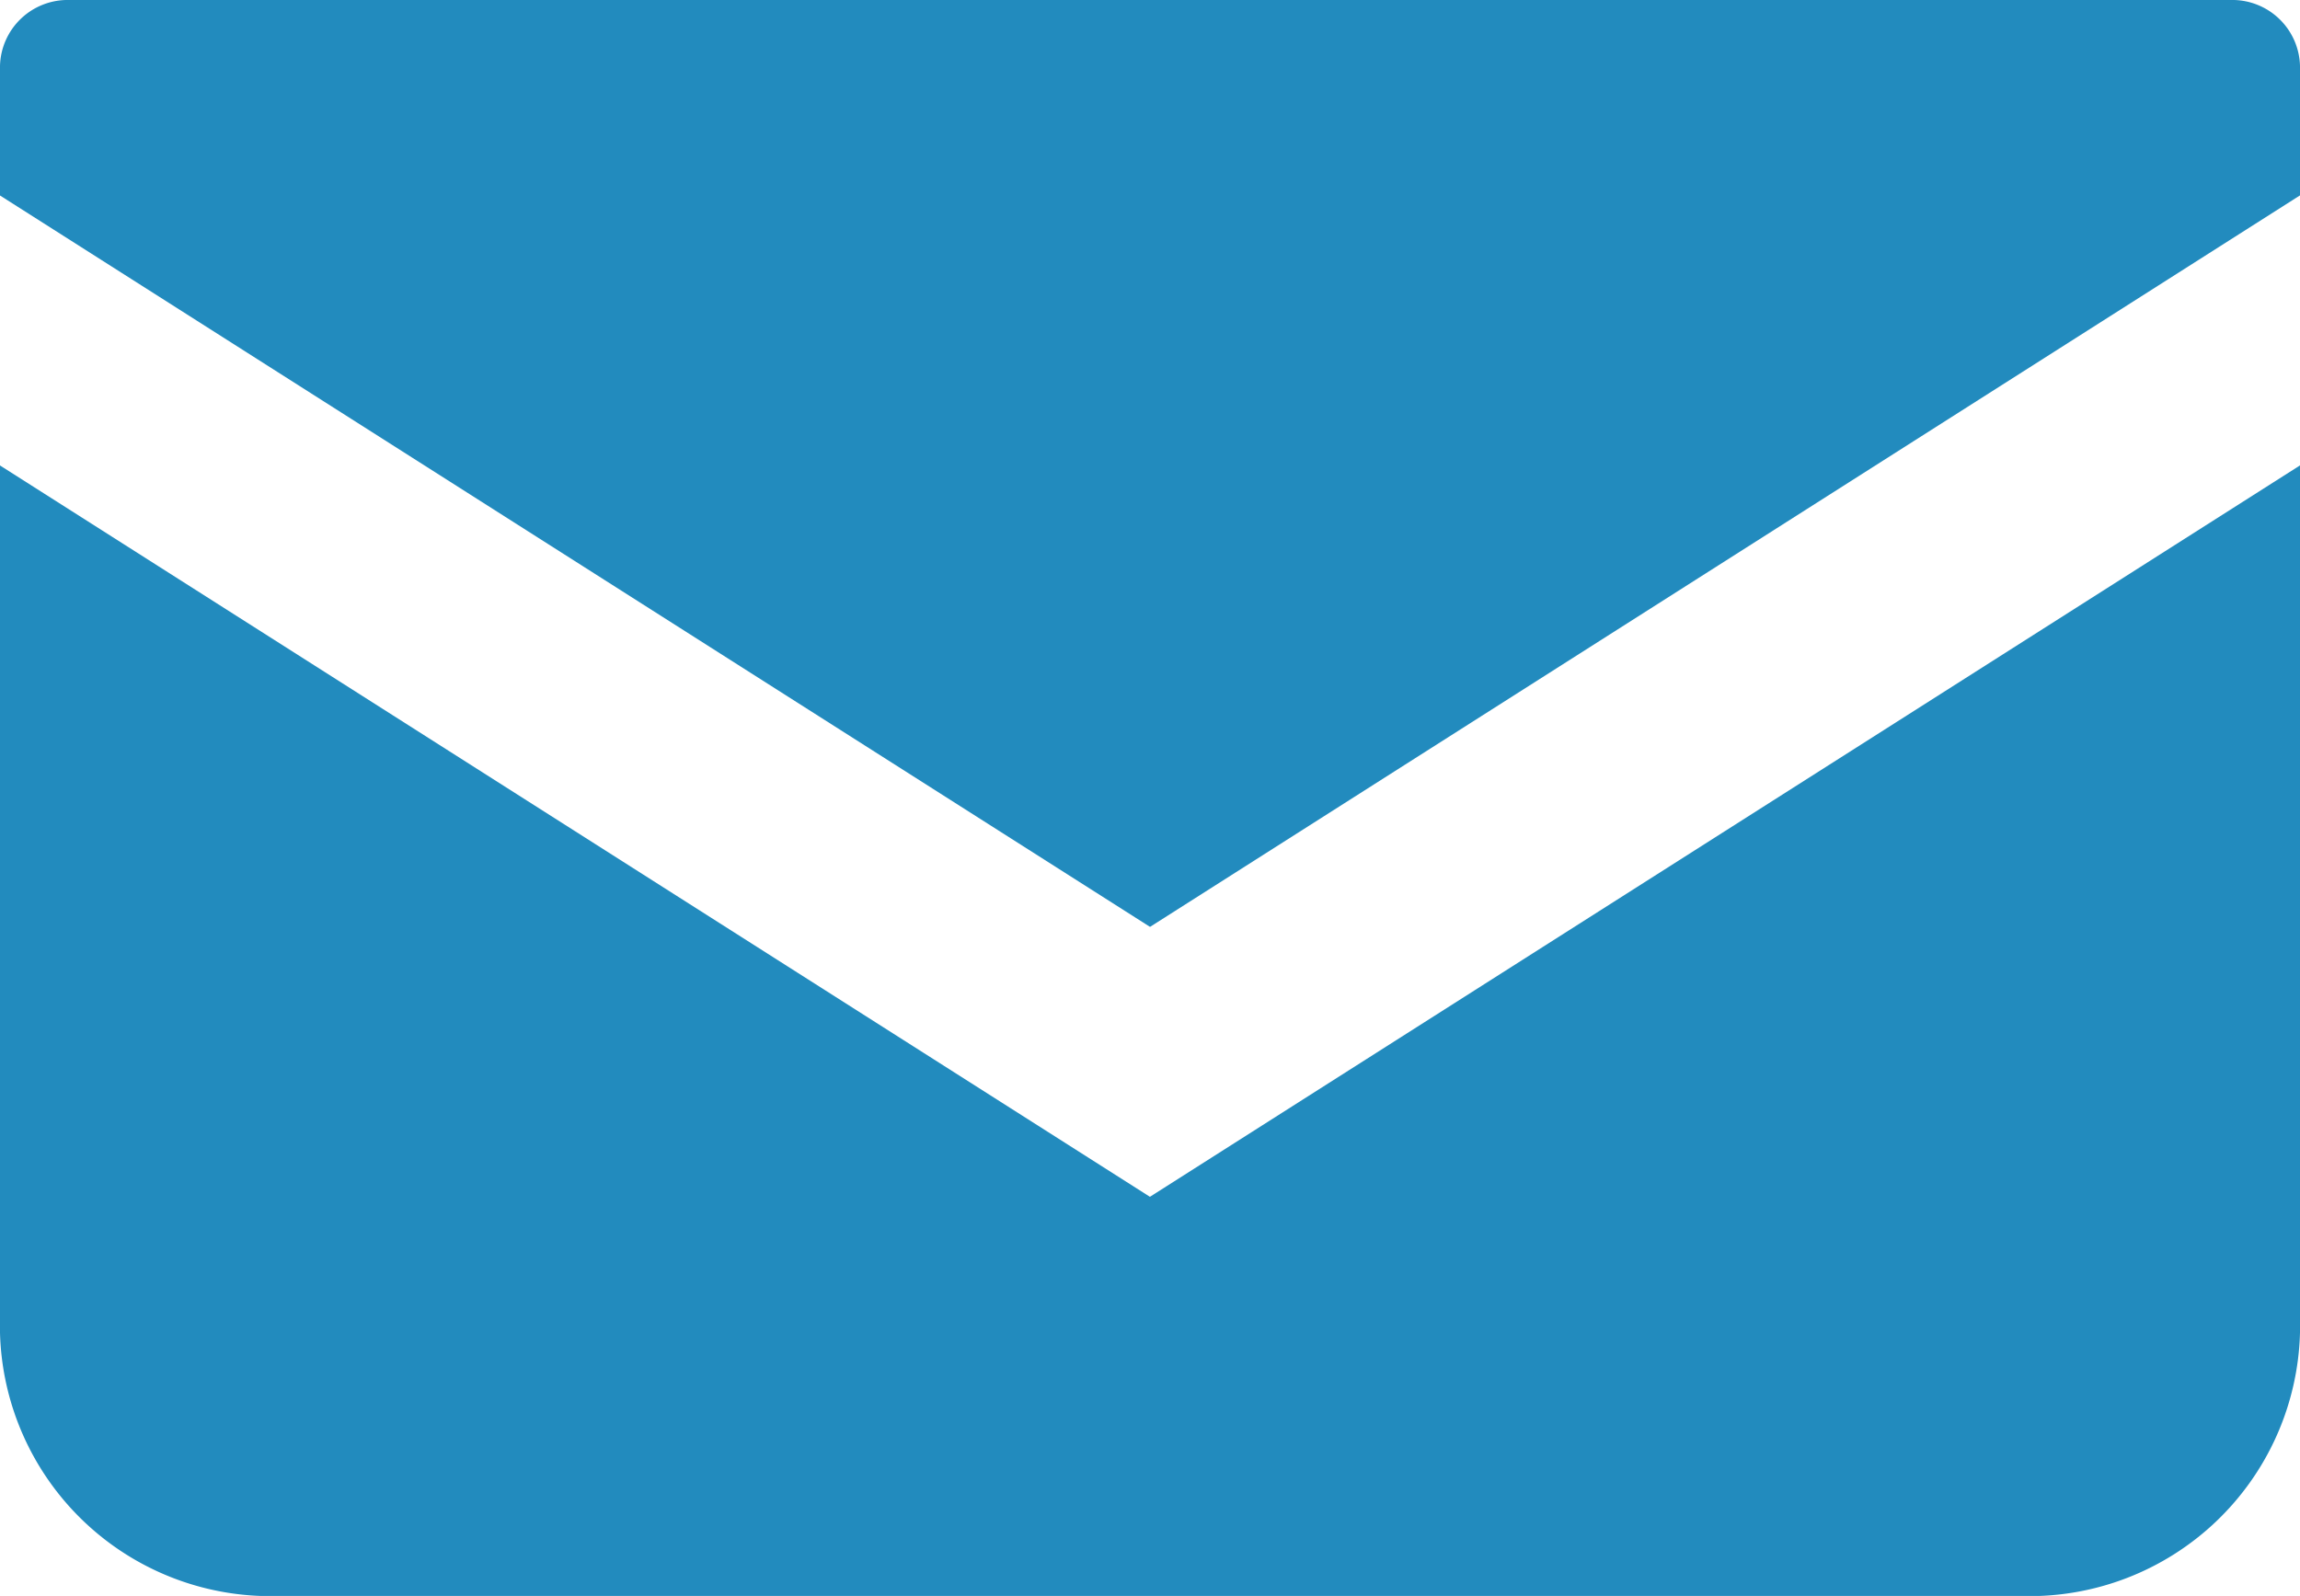 <svg xmlns="http://www.w3.org/2000/svg" xmlns:xlink="http://www.w3.org/1999/xlink" width="46.467" height="32.247" viewBox="0 0 46.467 32.247"><defs><clipPath id="a"><rect width="46.467" height="32.247" fill="#228bbe"/></clipPath></defs><g clip-path="url(#a)"><path d="M45.066,0H1.4A1.367,1.367,0,0,0,0,1.332V3.95L23.234,18.728,46.467,3.948V1.332A1.368,1.368,0,0,0,45.066,0" fill="#228bbe"/><path d="M0,6.477V24a5.467,5.467,0,0,0,5.607,5.321H40.861A5.468,5.468,0,0,0,46.467,24V6.476L23.232,21.254Z" transform="translate(0 2.928)" fill="#228bbe"/></g></svg>